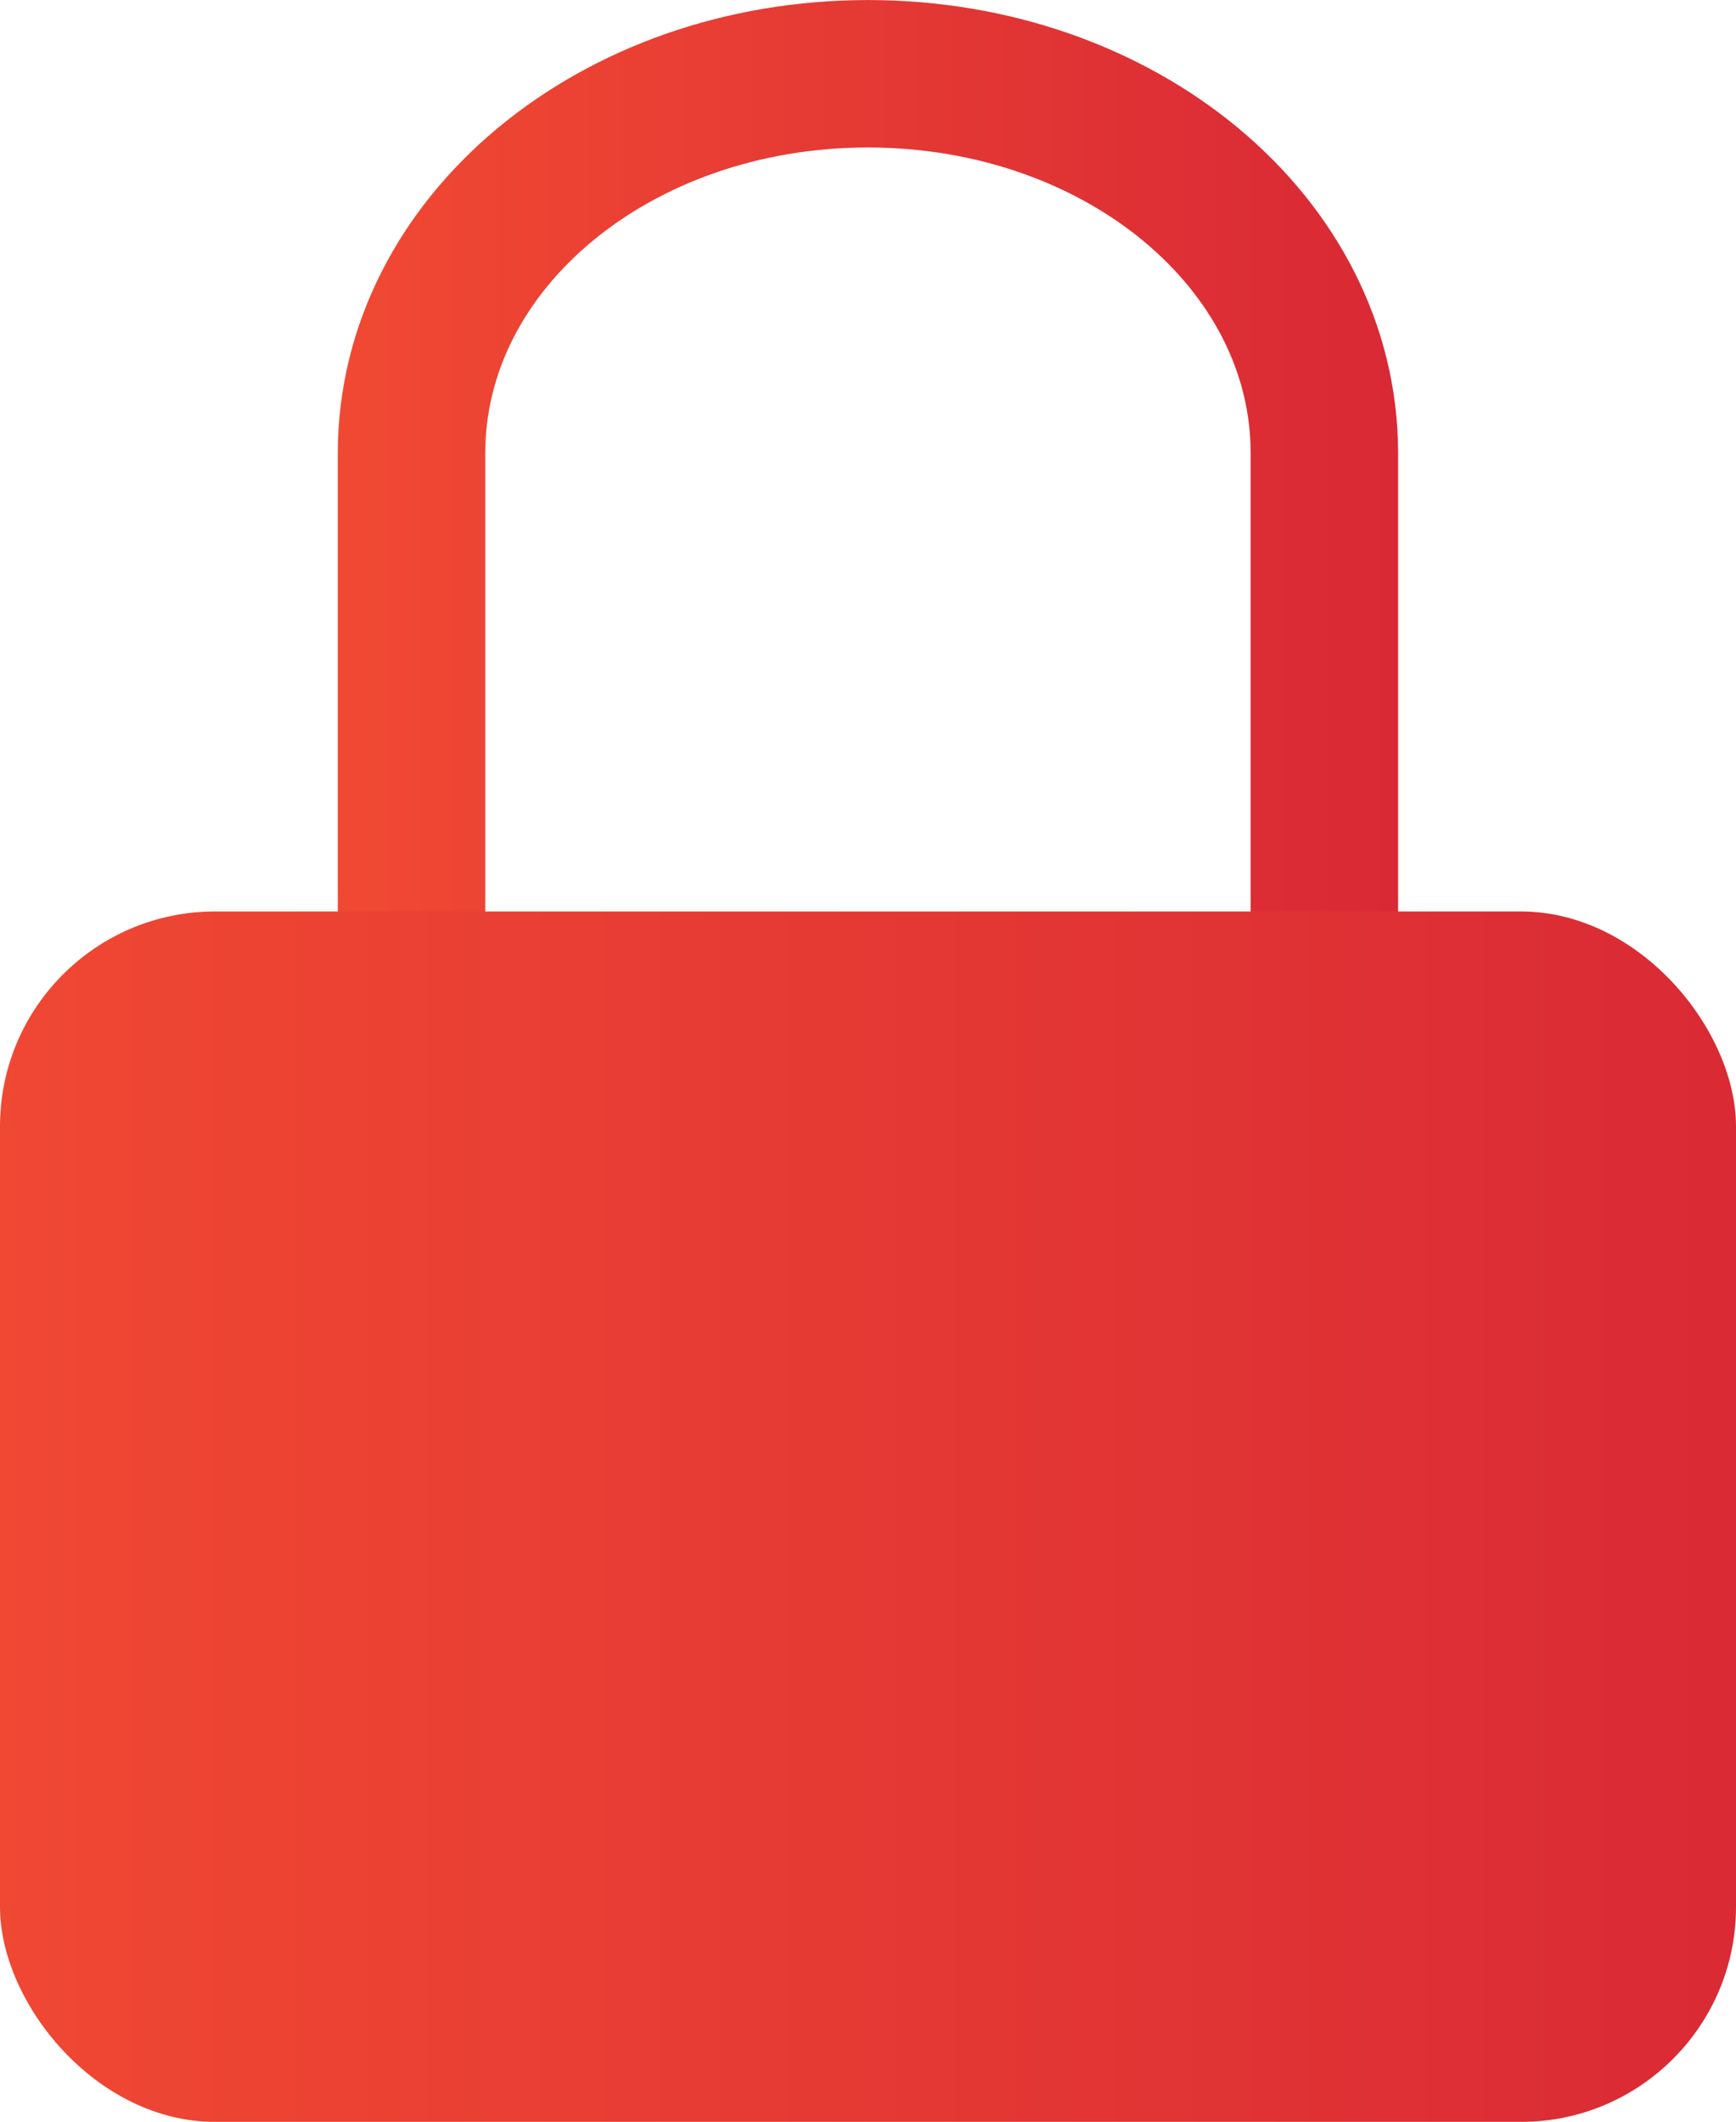 <?xml version="1.0" encoding="UTF-8" standalone="no"?>
<!-- Created with Inkscape (http://www.inkscape.org/) -->

<svg
   width="19.485mm"
   height="23.817mm"
   viewBox="0 0 19.485 23.817"
   version="1.1"
   id="svg1"
   xml:space="preserve"
   xmlns:xlink="http://www.w3.org/1999/xlink"
   xmlns="http://www.w3.org/2000/svg"
   xmlns:svg="http://www.w3.org/2000/svg"><defs
     id="defs1"><linearGradient
       id="linearGradient34"><stop
         style="stop-color:#f04933;stop-opacity:1;"
         offset="0"
         id="stop34" /><stop
         style="stop-color:#d92935;stop-opacity:1;"
         offset="1"
         id="stop35" /></linearGradient><linearGradient
       xlink:href="#linearGradient34"
       id="linearGradient37"
       x1="55.01"
       y1="78.547"
       x2="76.15"
       y2="78.547"
       gradientUnits="userSpaceOnUse" /><linearGradient
       xlink:href="#linearGradient34"
       id="linearGradient39"
       x1="59.63"
       y1="66.44"
       x2="71.531"
       y2="66.44"
       gradientUnits="userSpaceOnUse"
       gradientTransform="translate(0,1.058)" /></defs><g
     id="layer1"
     transform="translate(-55.838,-61.522)"><g
       id="g34"><path
         style="fill:none;stroke:url(#linearGradient39);stroke-width:1.655;stroke-linecap:round;stroke-dasharray:none"
         d="m 65.58,62.35 c 2.838,0 5.123,1.9 5.123,4.26 v 6.036 c -5.123,0 -5.796,0 -10.246,0 v -6.036 c 0,-2.36 2.285,-4.26 5.123,-4.26 z"
         id="rect33" /><rect
         style="fill:url(#linearGradient37);stroke:none;stroke-width:1.655;stroke-linecap:round;stroke-dasharray:none;stroke-opacity:1"
         id="rect34"
         width="19.485"
         height="13.586"
         x="55.838"
         y="71.753"
         ry="2.413" /></g></g></svg>
